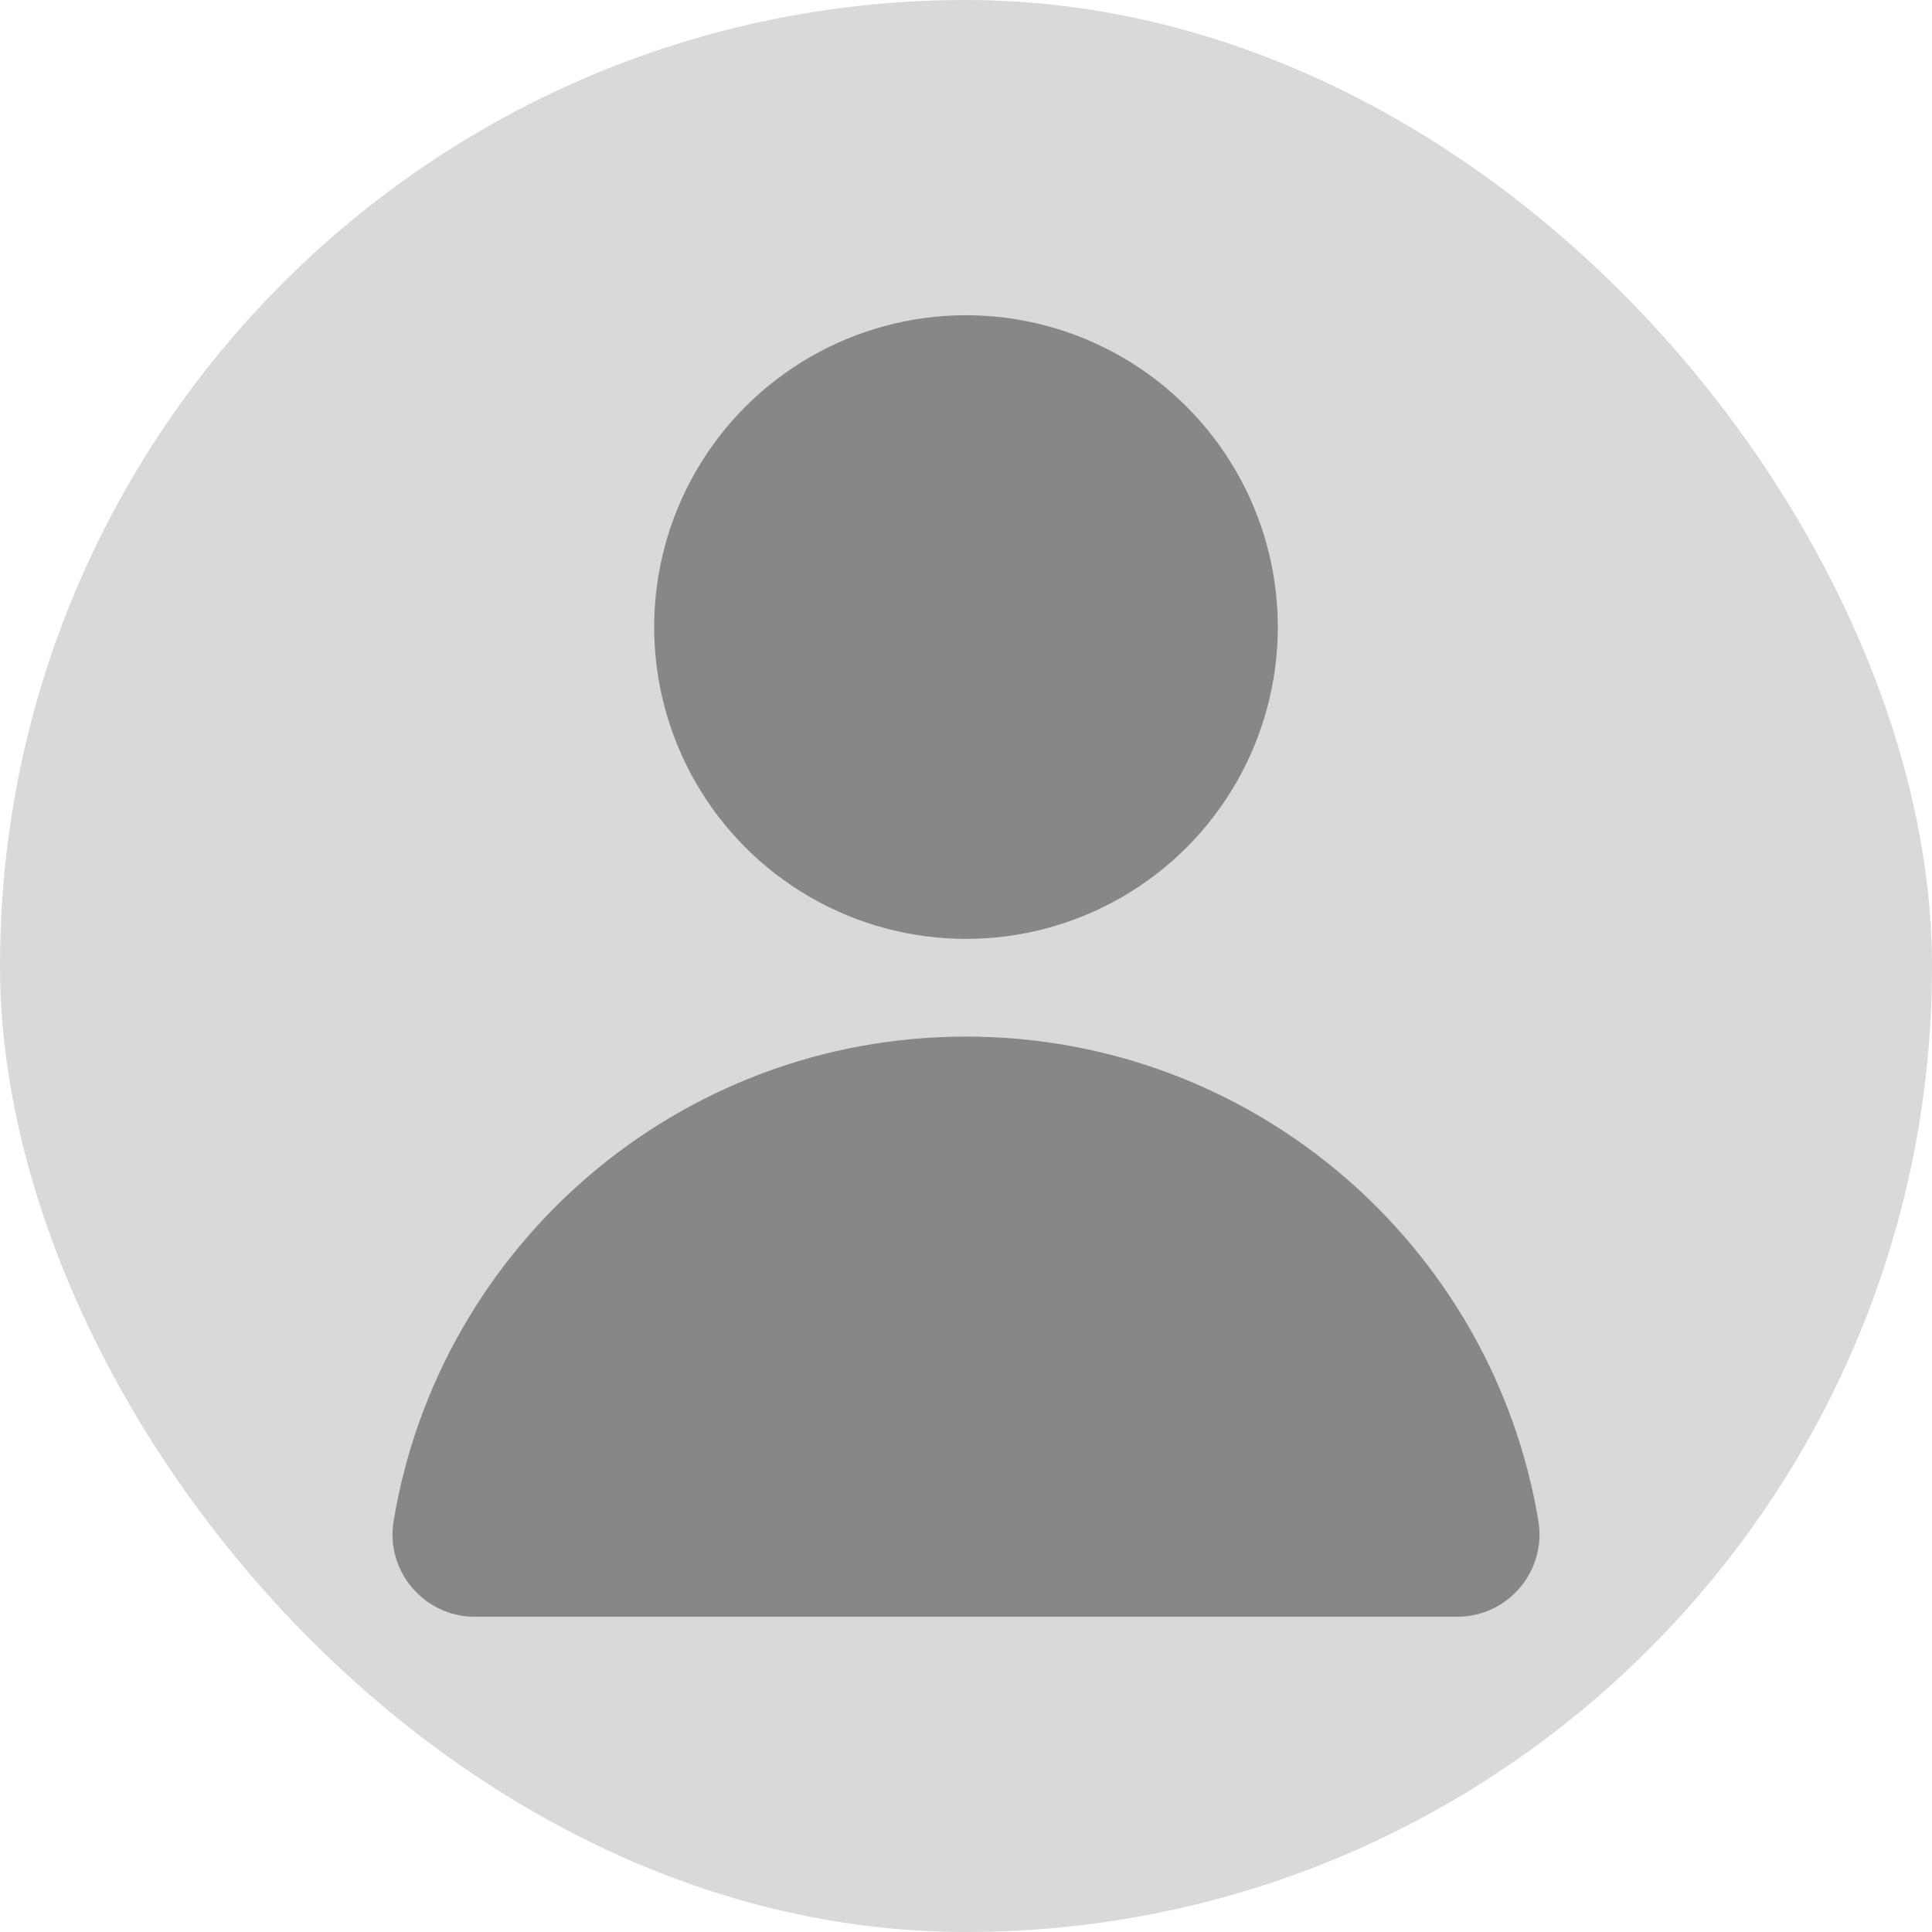 <svg xmlns="http://www.w3.org/2000/svg" id="_&#x30EC;&#x30A4;&#x30E4;&#x30FC;_2" data-name="&#x30EC;&#x30A4;&#x30E4;&#x30FC; 2" viewBox="0 0 300 300"><defs><style>      .cls-1 {        fill: #d9d9d9;      }      .cls-2 {        fill: #878787;      }    </style></defs><g id="_&#x30EC;&#x30A4;&#x30E4;&#x30FC;_1-2" data-name="&#x30EC;&#x30A4;&#x30E4;&#x30FC; 1"><rect class="cls-1" x="0" y="0" width="300" height="300" rx="150" ry="150"></rect><g><circle class="cls-2" cx="150" cy="97.37" r="48.42"></circle><path class="cls-2" d="m73.74,251.05c-7.89,0-13.91-7.09-12.62-14.87,7.09-42.68,44.18-75.22,88.88-75.22s81.79,32.54,88.88,75.22c1.29,7.79-4.72,14.87-12.62,14.87H73.74Z"></path></g></g></svg>